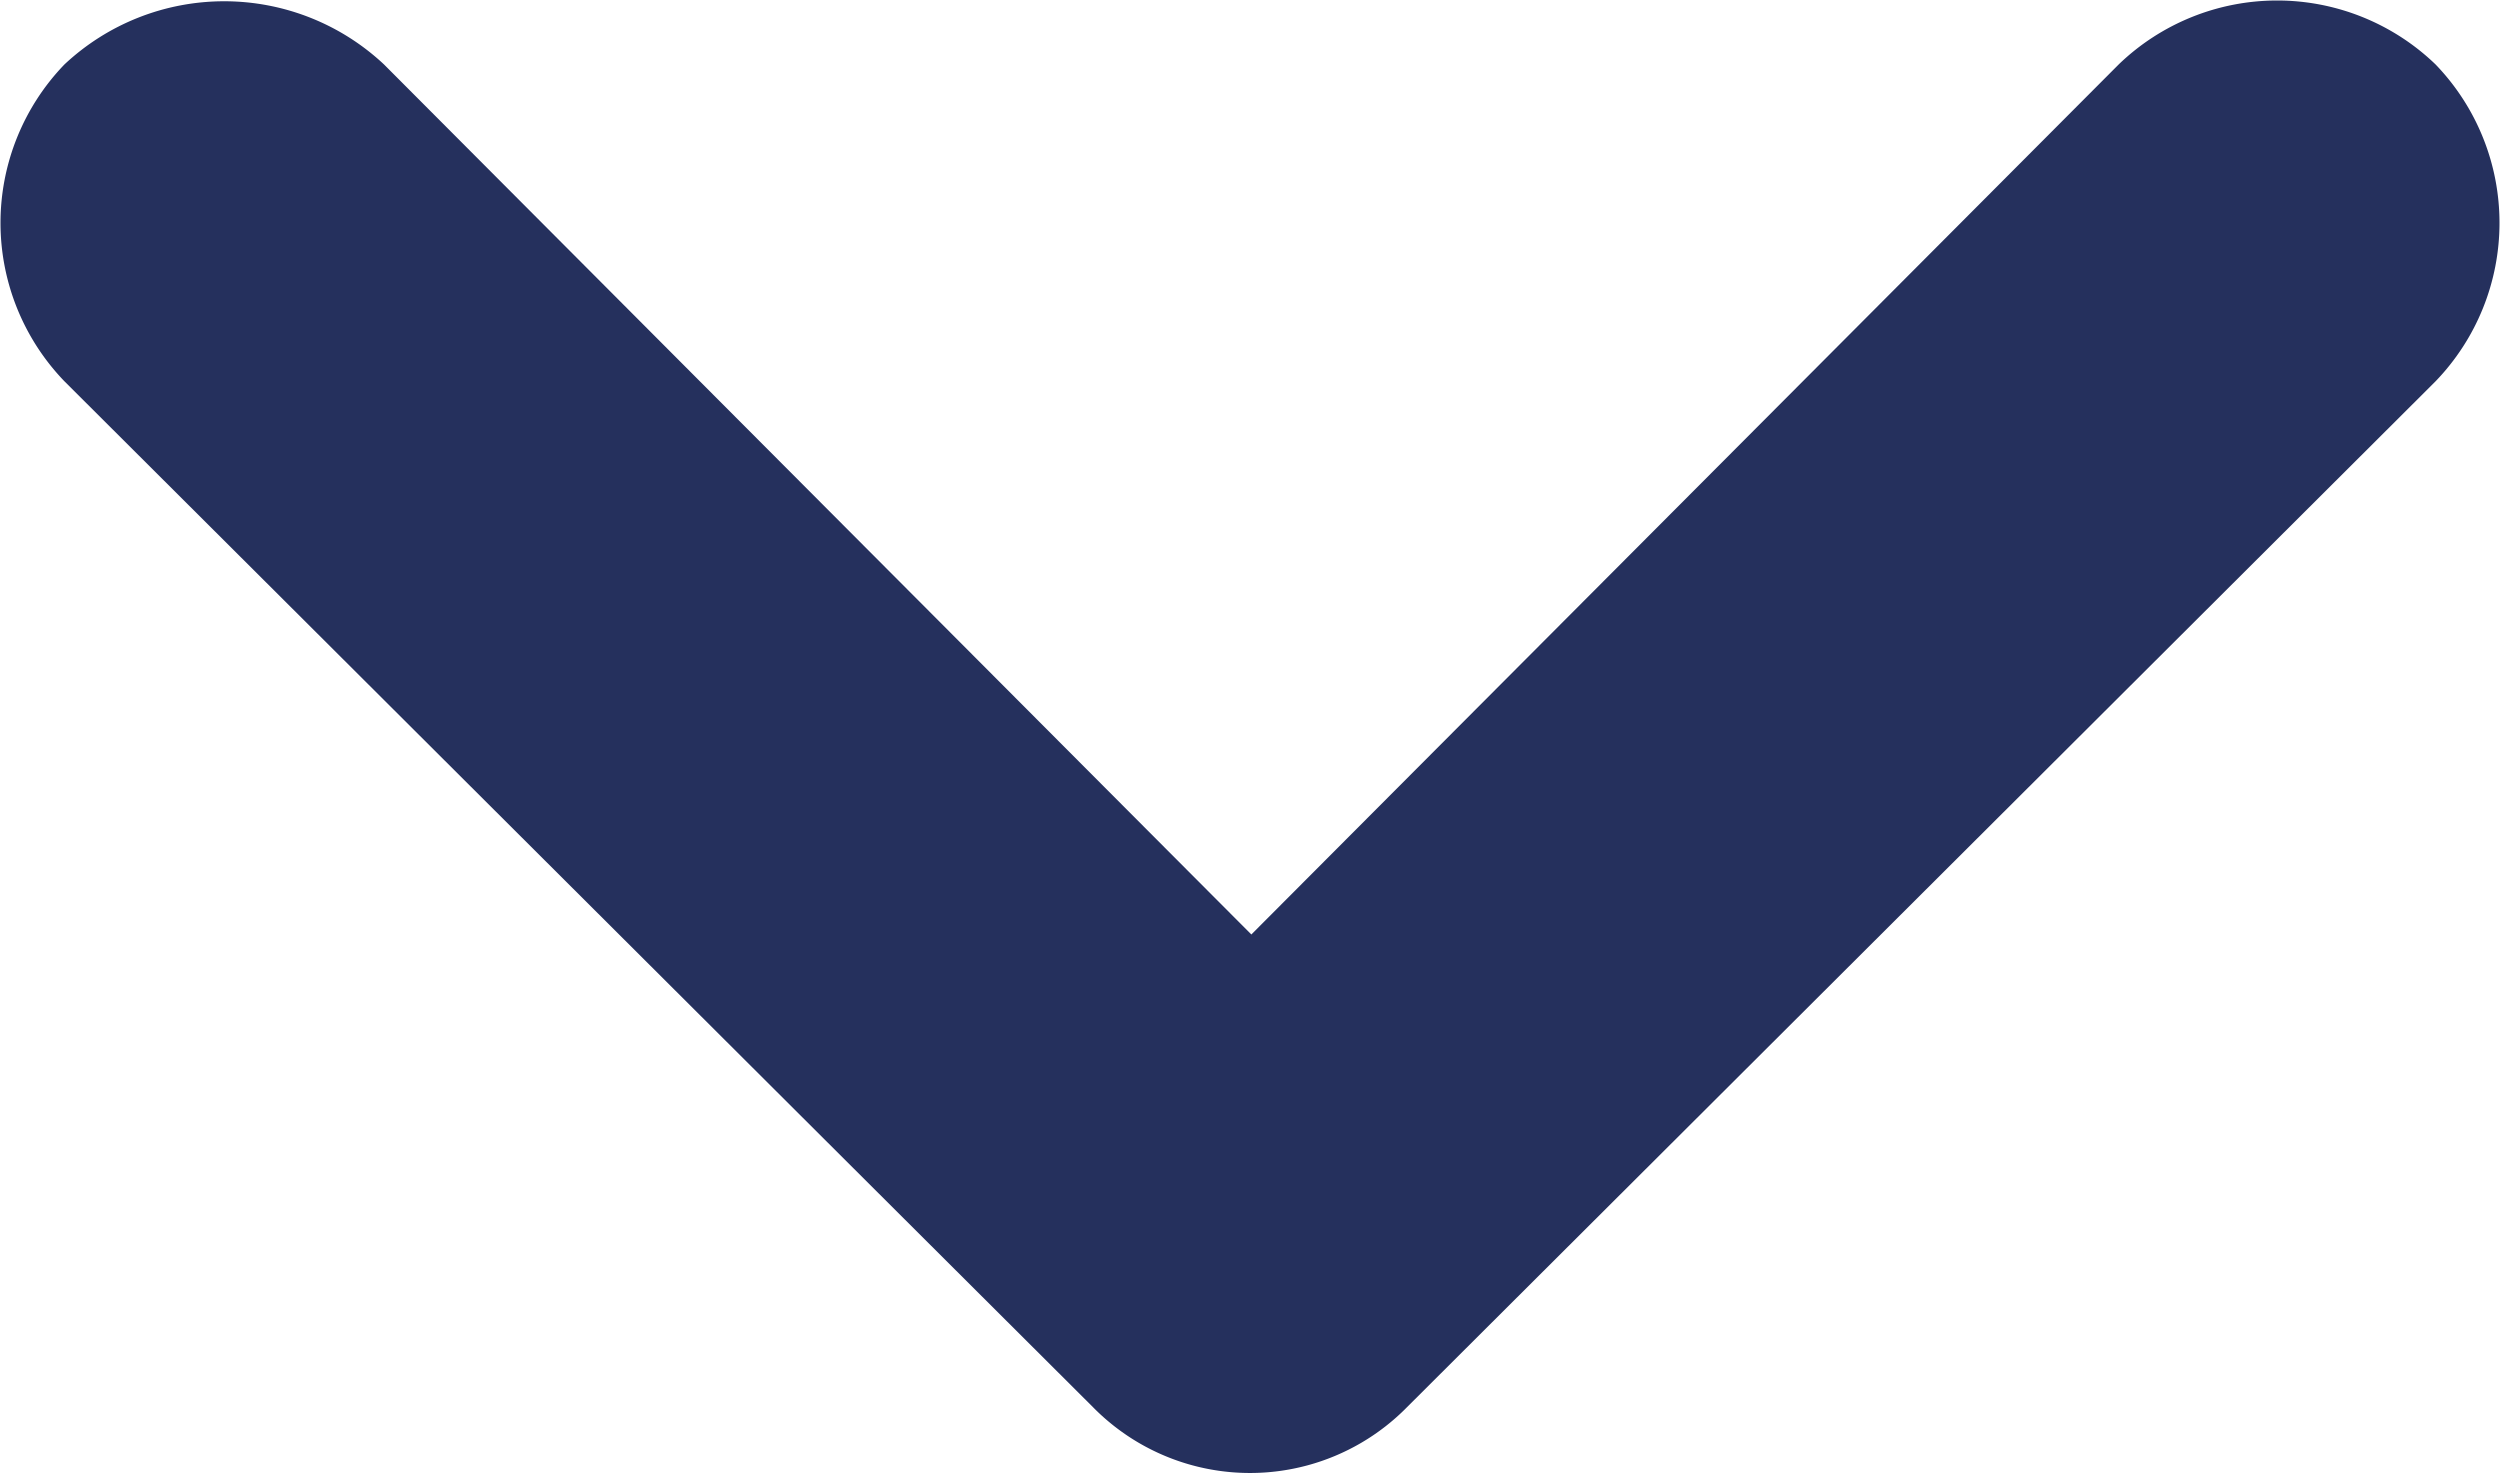 <svg xmlns="http://www.w3.org/2000/svg" width="9.31" height="5.49" viewBox="0 0 9.31 5.49">
  <defs>
    <style>
      .cls-1 {
        fill: #25305d;
      }
    </style>
  </defs>
  <title>Asset 1</title>
  <g id="Layer_2" data-name="Layer 2">
    <g id="Layer_1-2" data-name="Layer 1">
      <path class="cls-1" d="M1.43.24,4.66,3.48,7.89.24a.85.85,0,0,1,1.18,0,.85.85,0,0,1,0,1.18L5.24,5.24a.82.82,0,0,1-1.17,0L.24,1.42A.85.85,0,0,1,.24.24.87.87,0,0,1,1.43.24Z"/>
    </g>
  </g>
</svg>
